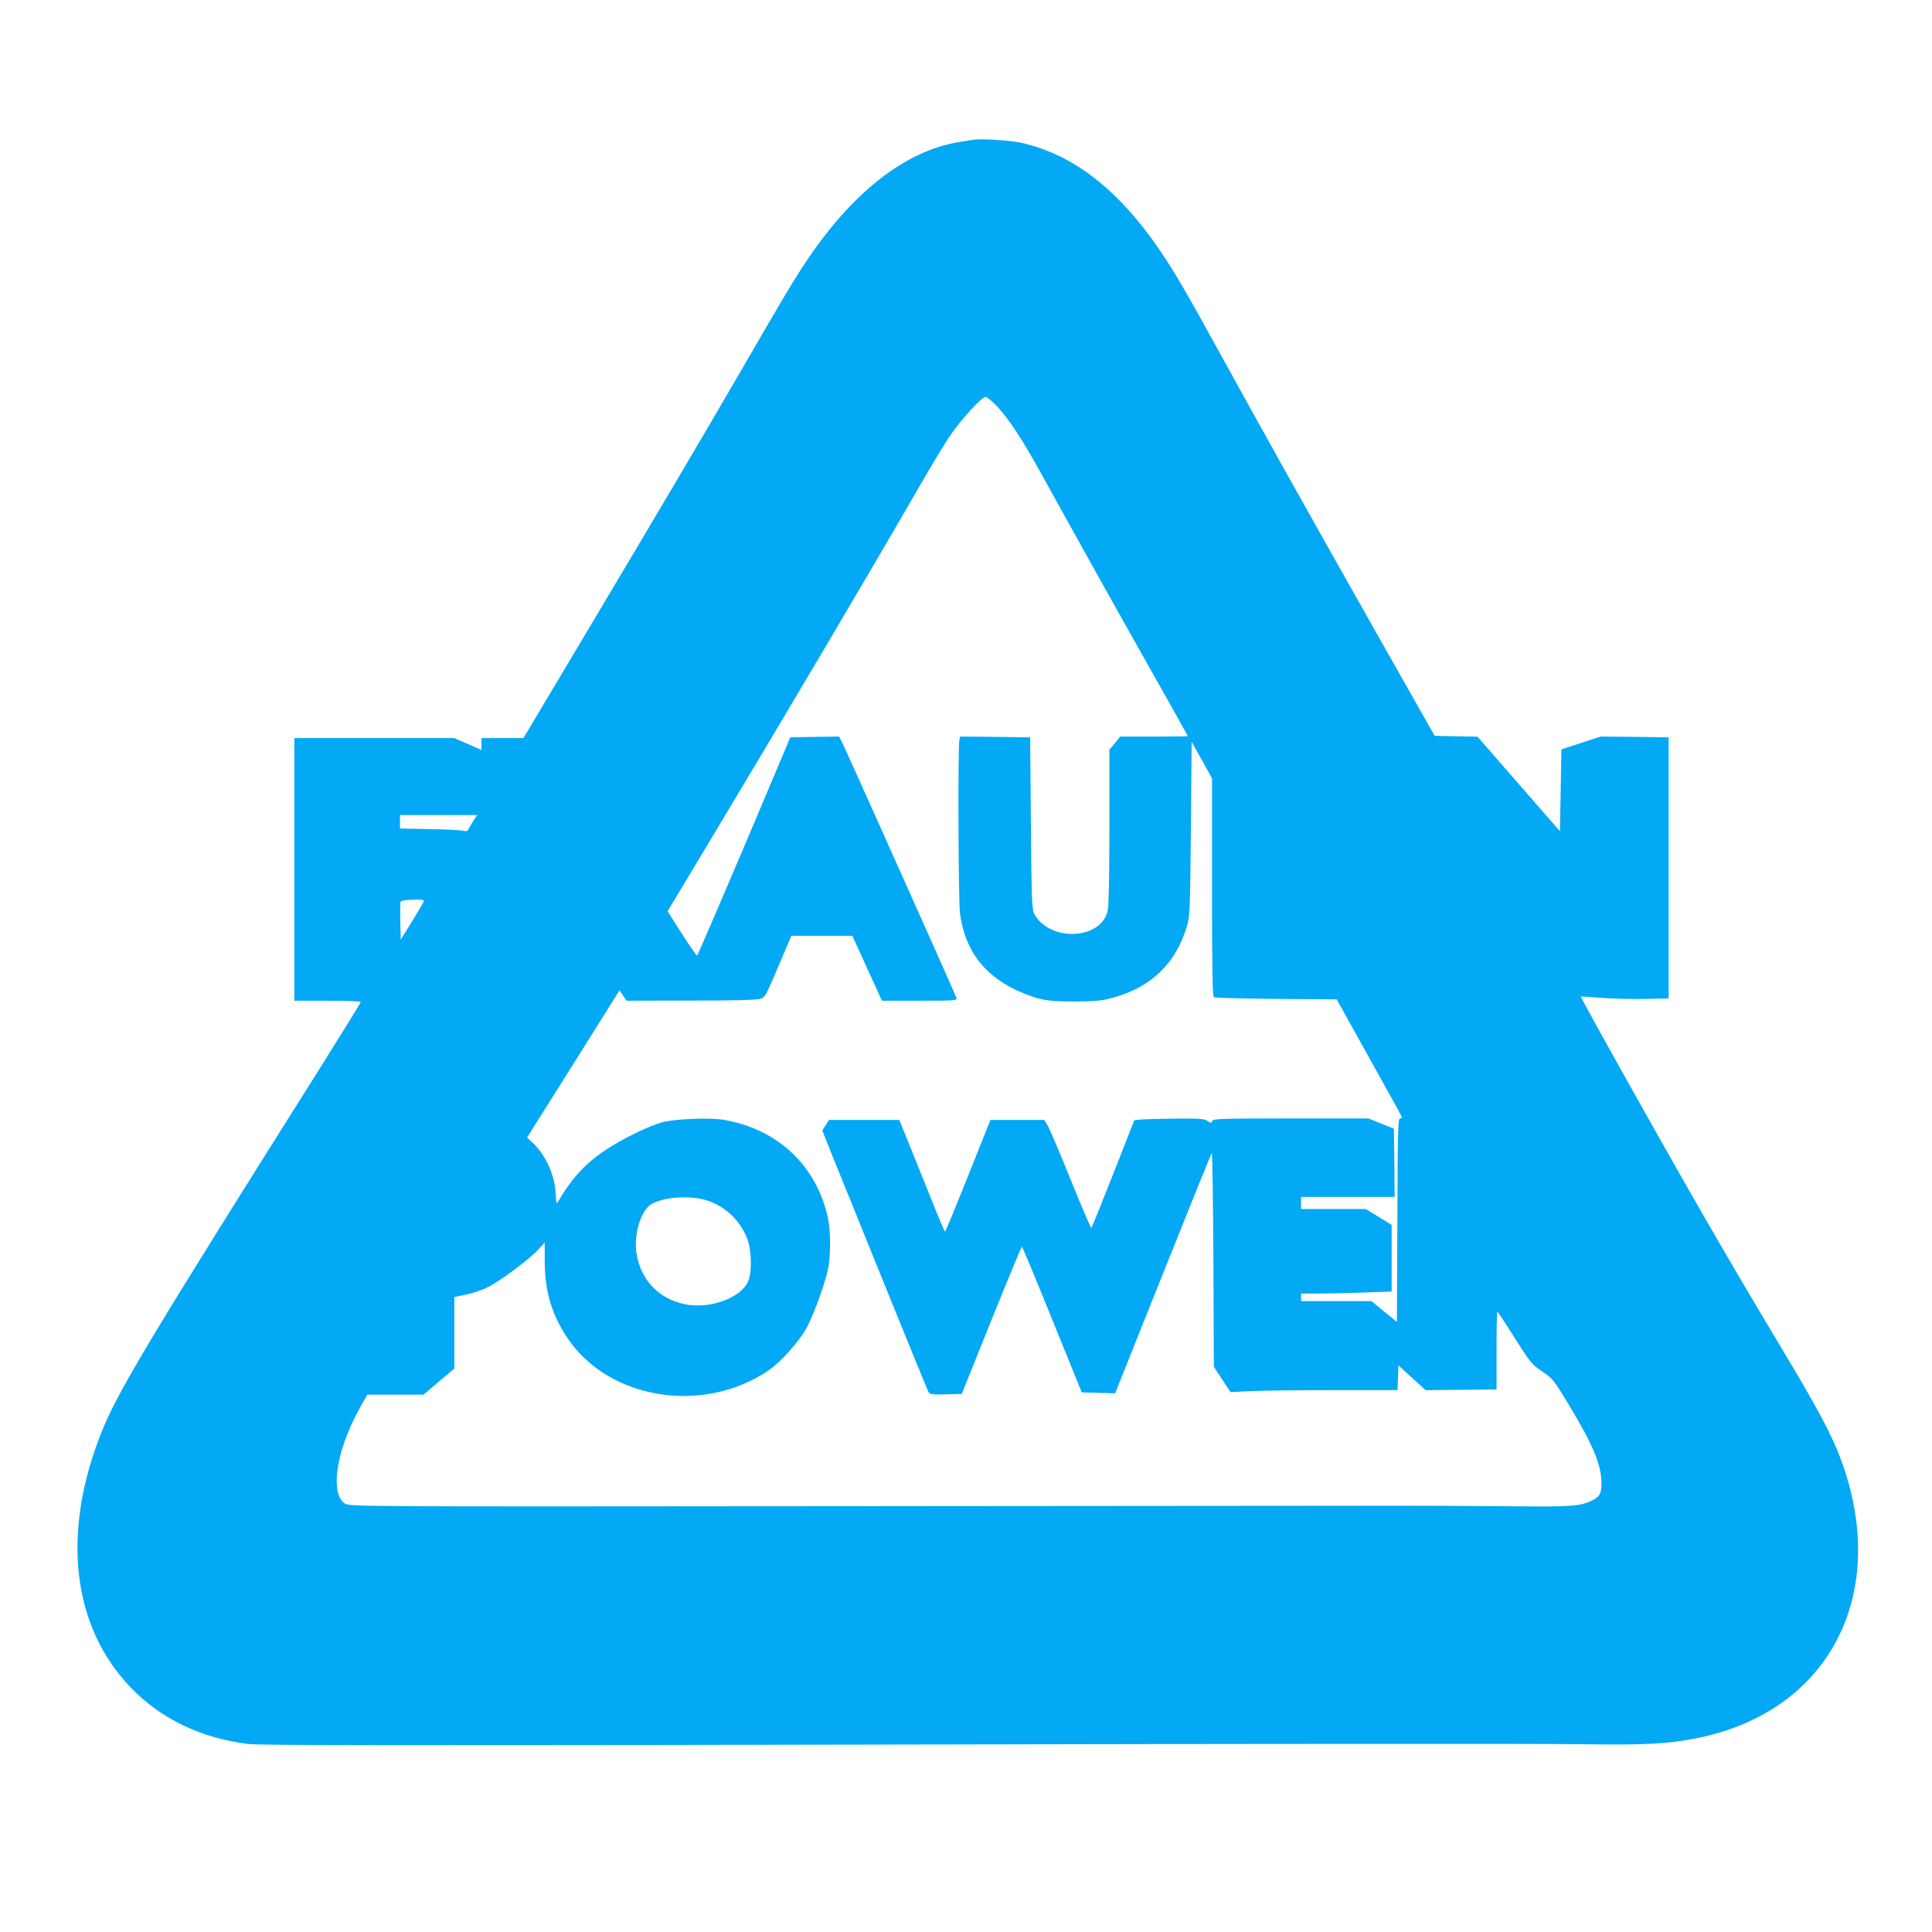 <?xml version="1.0" standalone="no"?>
<!DOCTYPE svg PUBLIC "-//W3C//DTD SVG 20010904//EN"
 "http://www.w3.org/TR/2001/REC-SVG-20010904/DTD/svg10.dtd">
<svg version="1.0" xmlns="http://www.w3.org/2000/svg"
 width="1280pt" height="1280pt" viewBox="0 0 1280 1280"
 preserveAspectRatio="xMidYMid meet">
<g transform="translate(0,1280) scale(0.1,-0.1)"
fill="#03a9f4" stroke="none">
<path d="M6450 11874 c-14 -2 -56 -9 -95 -15 -358 -58 -711 -335 -1019 -799
-82 -123 -127 -199 -461 -775 -232 -399 -484 -827 -982 -1662 l-425 -713 -139
0 -139 0 0 -39 0 -40 -91 40 -90 39 -530 0 -529 0 0 -870 0 -870 220 0 c121 0
220 -4 220 -8 0 -5 -113 -188 -251 -408 -1158 -1838 -1361 -2176 -1469 -2449
-264 -665 -192 -1282 196 -1685 199 -207 462 -334 775 -374 77 -10 958 -11
4295 -4 2310 5 4361 6 4559 2 400 -6 558 2 751 41 879 177 1281 962 948 1852
-61 163 -155 339 -404 753 -363 605 -645 1095 -1169 2035 -82 148 -149 271
-147 272 1 2 64 -2 138 -8 75 -6 205 -9 290 -7 l153 3 0 865 0 865 -225 3
-225 2 -130 -42 -130 -43 -5 -271 -5 -271 -273 313 -273 313 -142 3 -142 3
-388 685 c-444 785 -764 1357 -1032 1845 -228 414 -305 547 -403 690 -276 404
-580 638 -926 711 -71 15 -260 26 -306 18z m160 -1771 c81 -89 163 -214 295
-453 265 -480 569 -1024 759 -1359 113 -201 206 -366 206 -368 0 -2 -101 -3
-224 -3 l-225 0 -35 -44 -36 -43 0 -506 c0 -337 -4 -524 -11 -559 -42 -195
-383 -211 -487 -23 -15 27 -18 94 -22 600 l-5 570 -231 3 -232 2 -6 -22 c-10
-40 -7 -1058 4 -1147 32 -254 171 -430 417 -530 118 -48 166 -56 343 -56 140
1 178 4 250 24 256 69 421 228 494 476 19 66 21 103 26 645 l5 575 68 -121 67
-121 0 -721 c0 -566 3 -723 13 -729 6 -4 192 -9 412 -11 l401 -3 214 -385
c118 -212 217 -389 218 -395 2 -5 -3 -9 -12 -9 -14 0 -16 -68 -18 -674 l-3
-674 -85 69 -84 69 -233 0 -233 0 0 25 0 25 118 0 c66 0 201 3 300 7 l182 6 0
221 0 221 -86 53 -86 52 -214 0 -214 0 0 40 0 40 310 0 310 0 -2 226 -3 226
-84 34 -85 34 -512 0 c-466 0 -514 -2 -522 -16 -9 -16 -11 -16 -33 0 -21 14
-50 16 -209 15 -102 -1 -205 -4 -230 -6 l-45 -5 -139 -354 c-77 -195 -142
-357 -146 -359 -3 -2 -64 139 -134 313 -70 174 -139 336 -152 360 l-25 42
-178 0 -179 0 -148 -370 c-81 -203 -150 -370 -153 -370 -3 0 -39 85 -80 188
-41 103 -108 269 -149 370 l-74 182 -233 0 -233 0 -22 -35 -22 -35 65 -163
c235 -582 627 -1549 637 -1566 10 -20 18 -21 116 -19 l106 3 196 488 c108 268
199 487 202 487 4 0 94 -217 201 -482 l196 -483 110 -3 111 -3 317 793 c174
436 320 796 323 800 4 4 9 -313 11 -705 l3 -712 55 -84 55 -84 126 6 c70 4
319 7 554 7 l427 0 3 82 3 82 90 -82 90 -82 235 2 235 3 0 258 c0 141 2 257 5
257 3 0 55 -78 115 -174 105 -165 113 -175 182 -222 70 -48 76 -54 175 -218
164 -272 218 -401 218 -524 0 -66 -11 -87 -58 -111 -81 -41 -135 -45 -572 -40
-228 2 -662 4 -965 3 -302 0 -1933 -2 -3622 -3 -2997 -3 -3074 -2 -3105 16
-104 61 -62 349 91 626 l54 97 187 0 186 0 102 87 102 86 0 237 0 237 78 16
c42 9 105 30 138 46 78 37 274 182 336 248 l47 51 0 -122 c0 -202 46 -357 154
-516 276 -404 896 -502 1328 -210 79 54 197 184 248 274 48 84 124 291 147
399 18 88 18 247 0 334 -74 348 -332 593 -691 654 -93 15 -319 7 -405 -16 -86
-22 -263 -108 -375 -182 -136 -90 -227 -188 -320 -348 -8 -14 -11 -2 -13 51
-5 126 -64 258 -152 342 l-38 35 26 42 c15 23 153 243 307 488 l279 445 24
-34 23 -34 427 1 c304 0 437 4 460 12 32 11 38 23 119 215 l86 202 202 0 202
0 98 -215 98 -215 249 0 c234 0 250 1 245 18 -3 9 -75 172 -160 362 -85 190
-249 558 -366 818 -116 260 -220 490 -231 512 l-21 40 -161 -2 -162 -3 -305
-722 c-169 -397 -309 -723 -312 -723 -7 0 -56 72 -140 204 l-56 89 265 441
c528 879 1070 1796 1402 2371 73 127 162 275 198 329 74 111 215 266 242 266
10 0 46 -30 80 -67z m-3470 -2735 c-11 -18 -26 -43 -33 -56 -9 -19 -16 -22
-36 -16 -15 4 -115 9 -223 11 l-198 4 0 45 0 44 256 0 256 0 -22 -32z m-334
-544 c-4 -9 -39 -69 -79 -133 l-72 -116 -3 120 c-1 65 -1 124 2 130 3 8 34 13
81 14 70 2 77 0 71 -15z m1895 -1983 c116 -44 205 -133 250 -249 30 -78 32
-229 3 -287 -53 -108 -255 -179 -416 -146 -173 36 -290 158 -320 331 -22 126
27 290 97 332 90 52 276 61 386 19z"/>
</g>
</svg>
